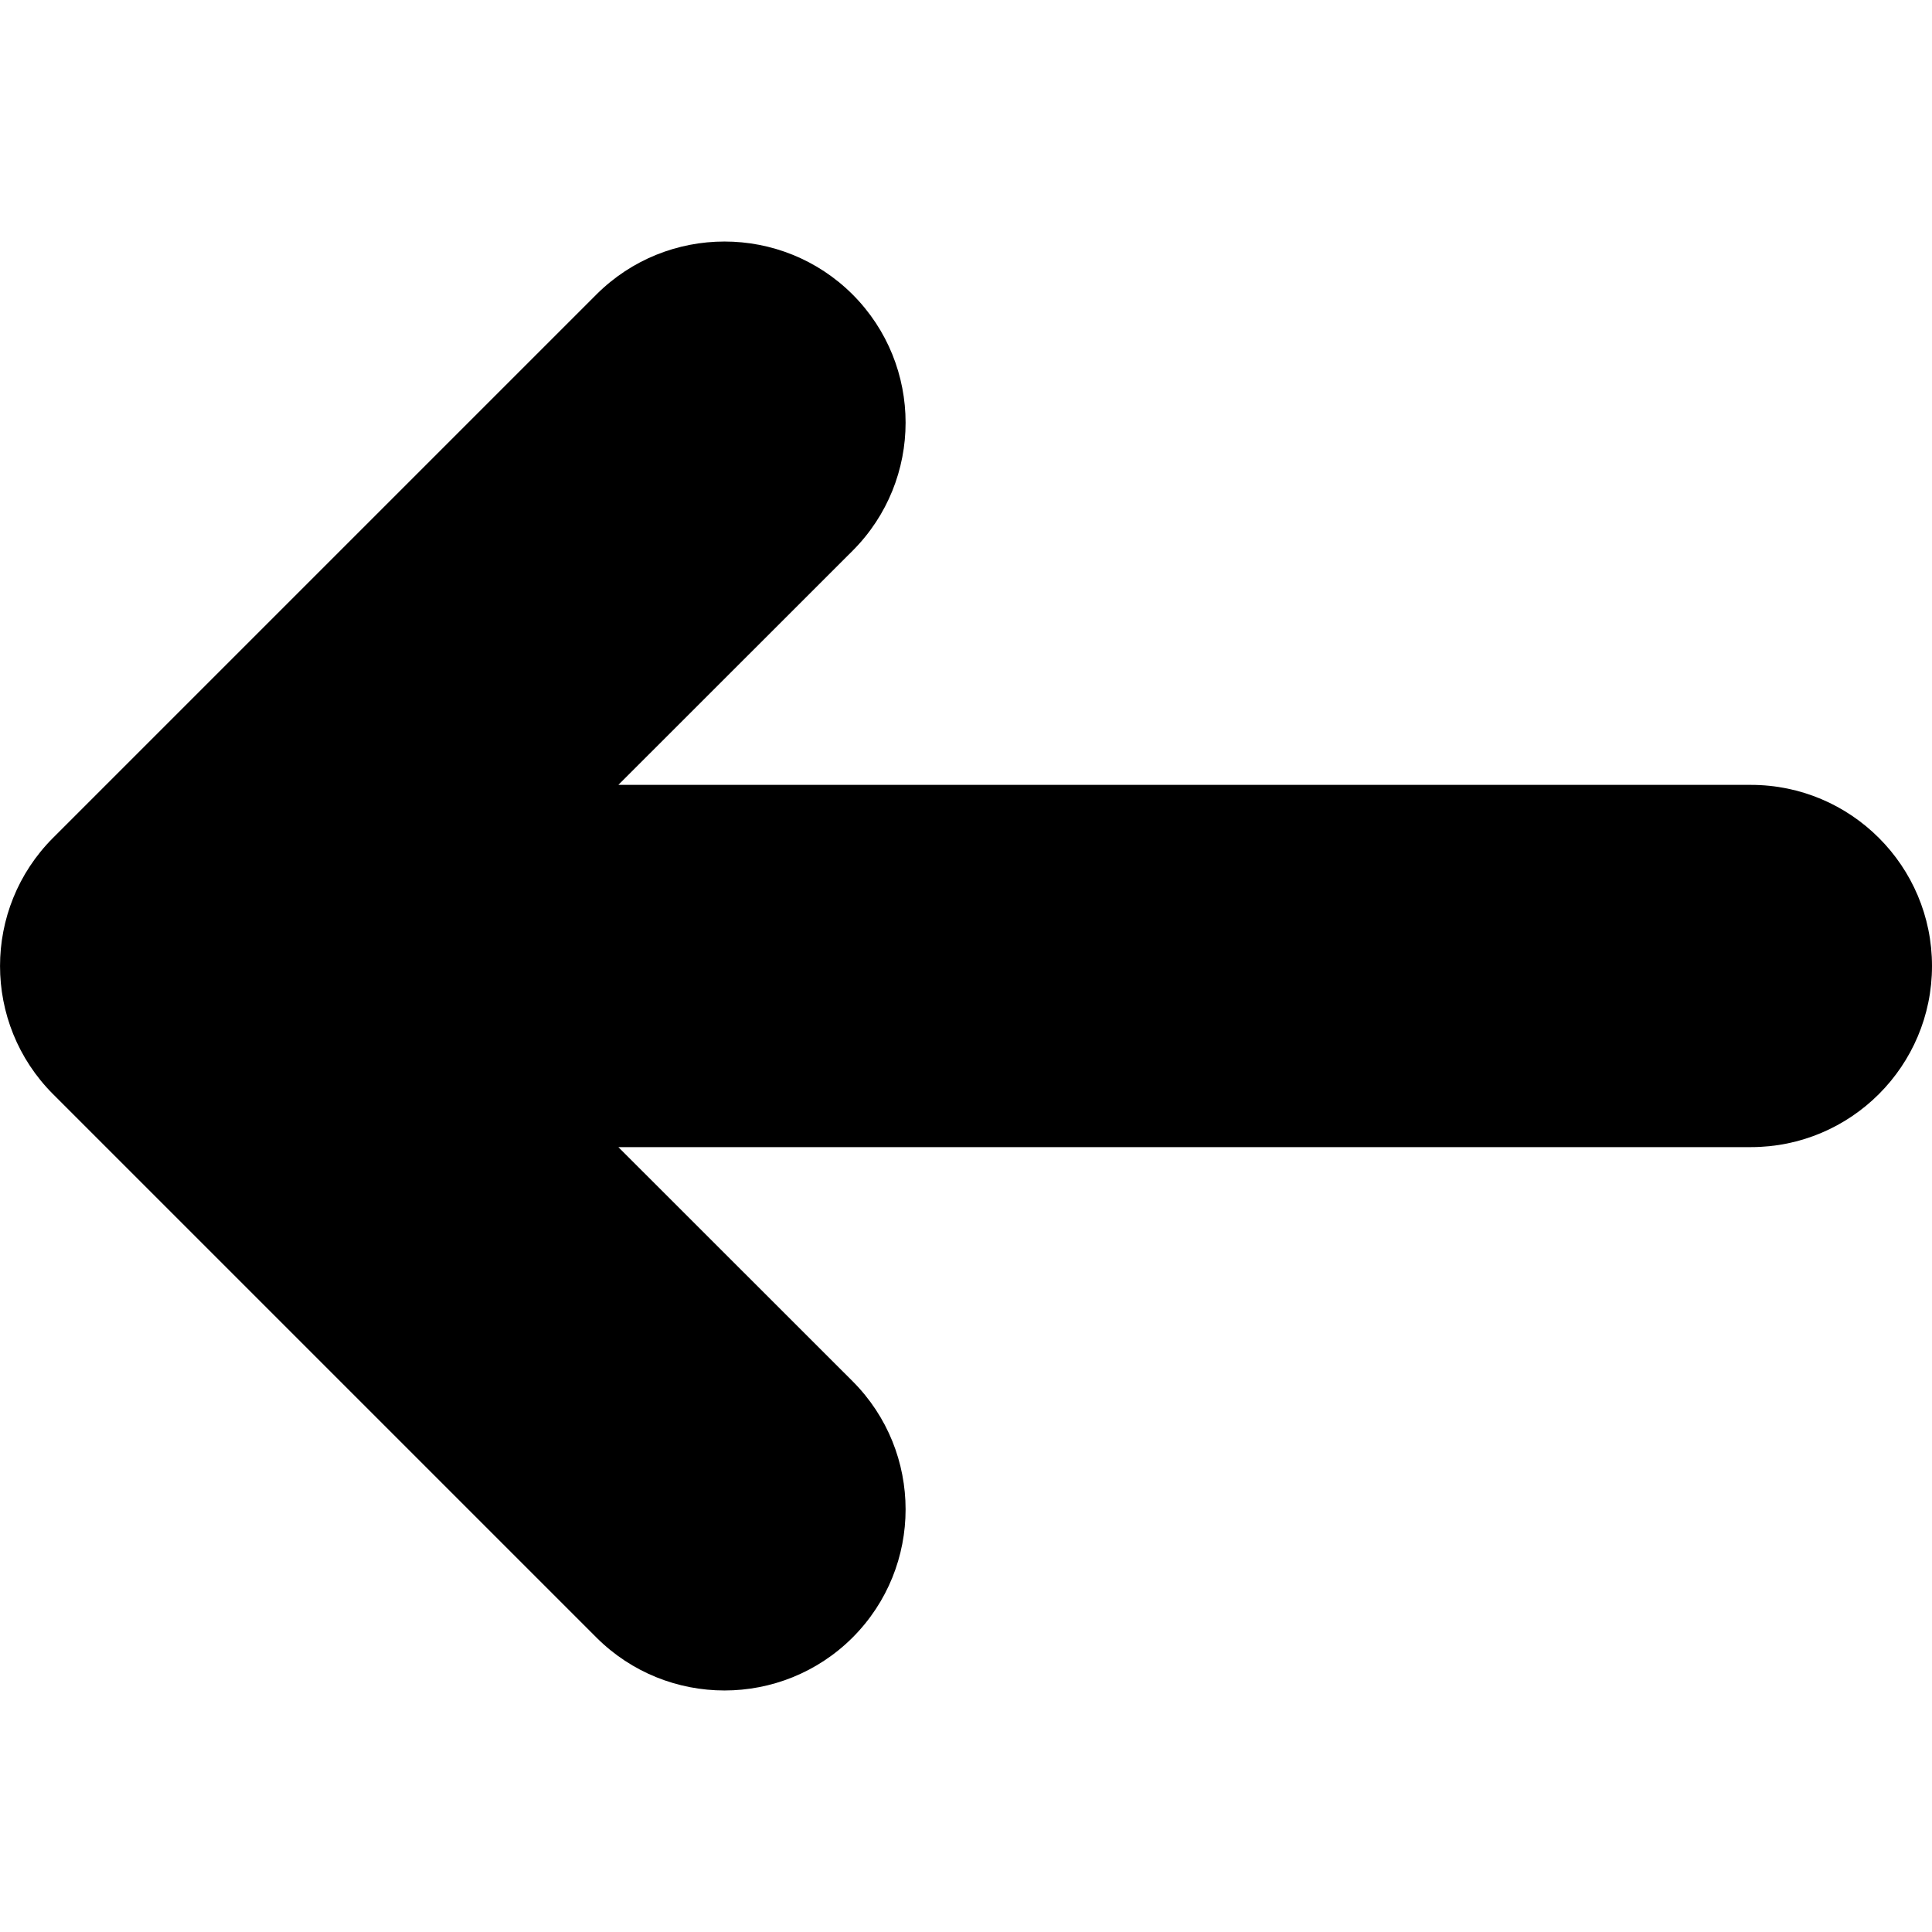 <svg width="16" height="16" viewBox="0 0 16 16" fill="none" xmlns="http://www.w3.org/2000/svg">
<g clip-path="url(#clip0_111_9789)">
<path d="M4.939 13.561C5.525 14.146 6.475 14.146 7.061 13.561C7.646 12.975 7.646 12.025 7.061 11.439L5.121 9.5L14.5 9.5C15.328 9.5 16 8.828 16 8C16 7.172 15.328 6.5 14.5 6.5L5.121 6.5L7.061 4.561C7.646 3.975 7.646 3.025 7.061 2.439C6.475 1.854 5.525 1.854 4.939 2.439L0.439 6.939C-0.146 7.525 -0.146 8.475 0.439 9.061L4.939 13.561Z" fill="black"/>
</g>
<defs>
<clipPath id="clip0_111_9789">
<rect width="16" height="16" fill="white"/>
</clipPath>
</defs>
</svg>
